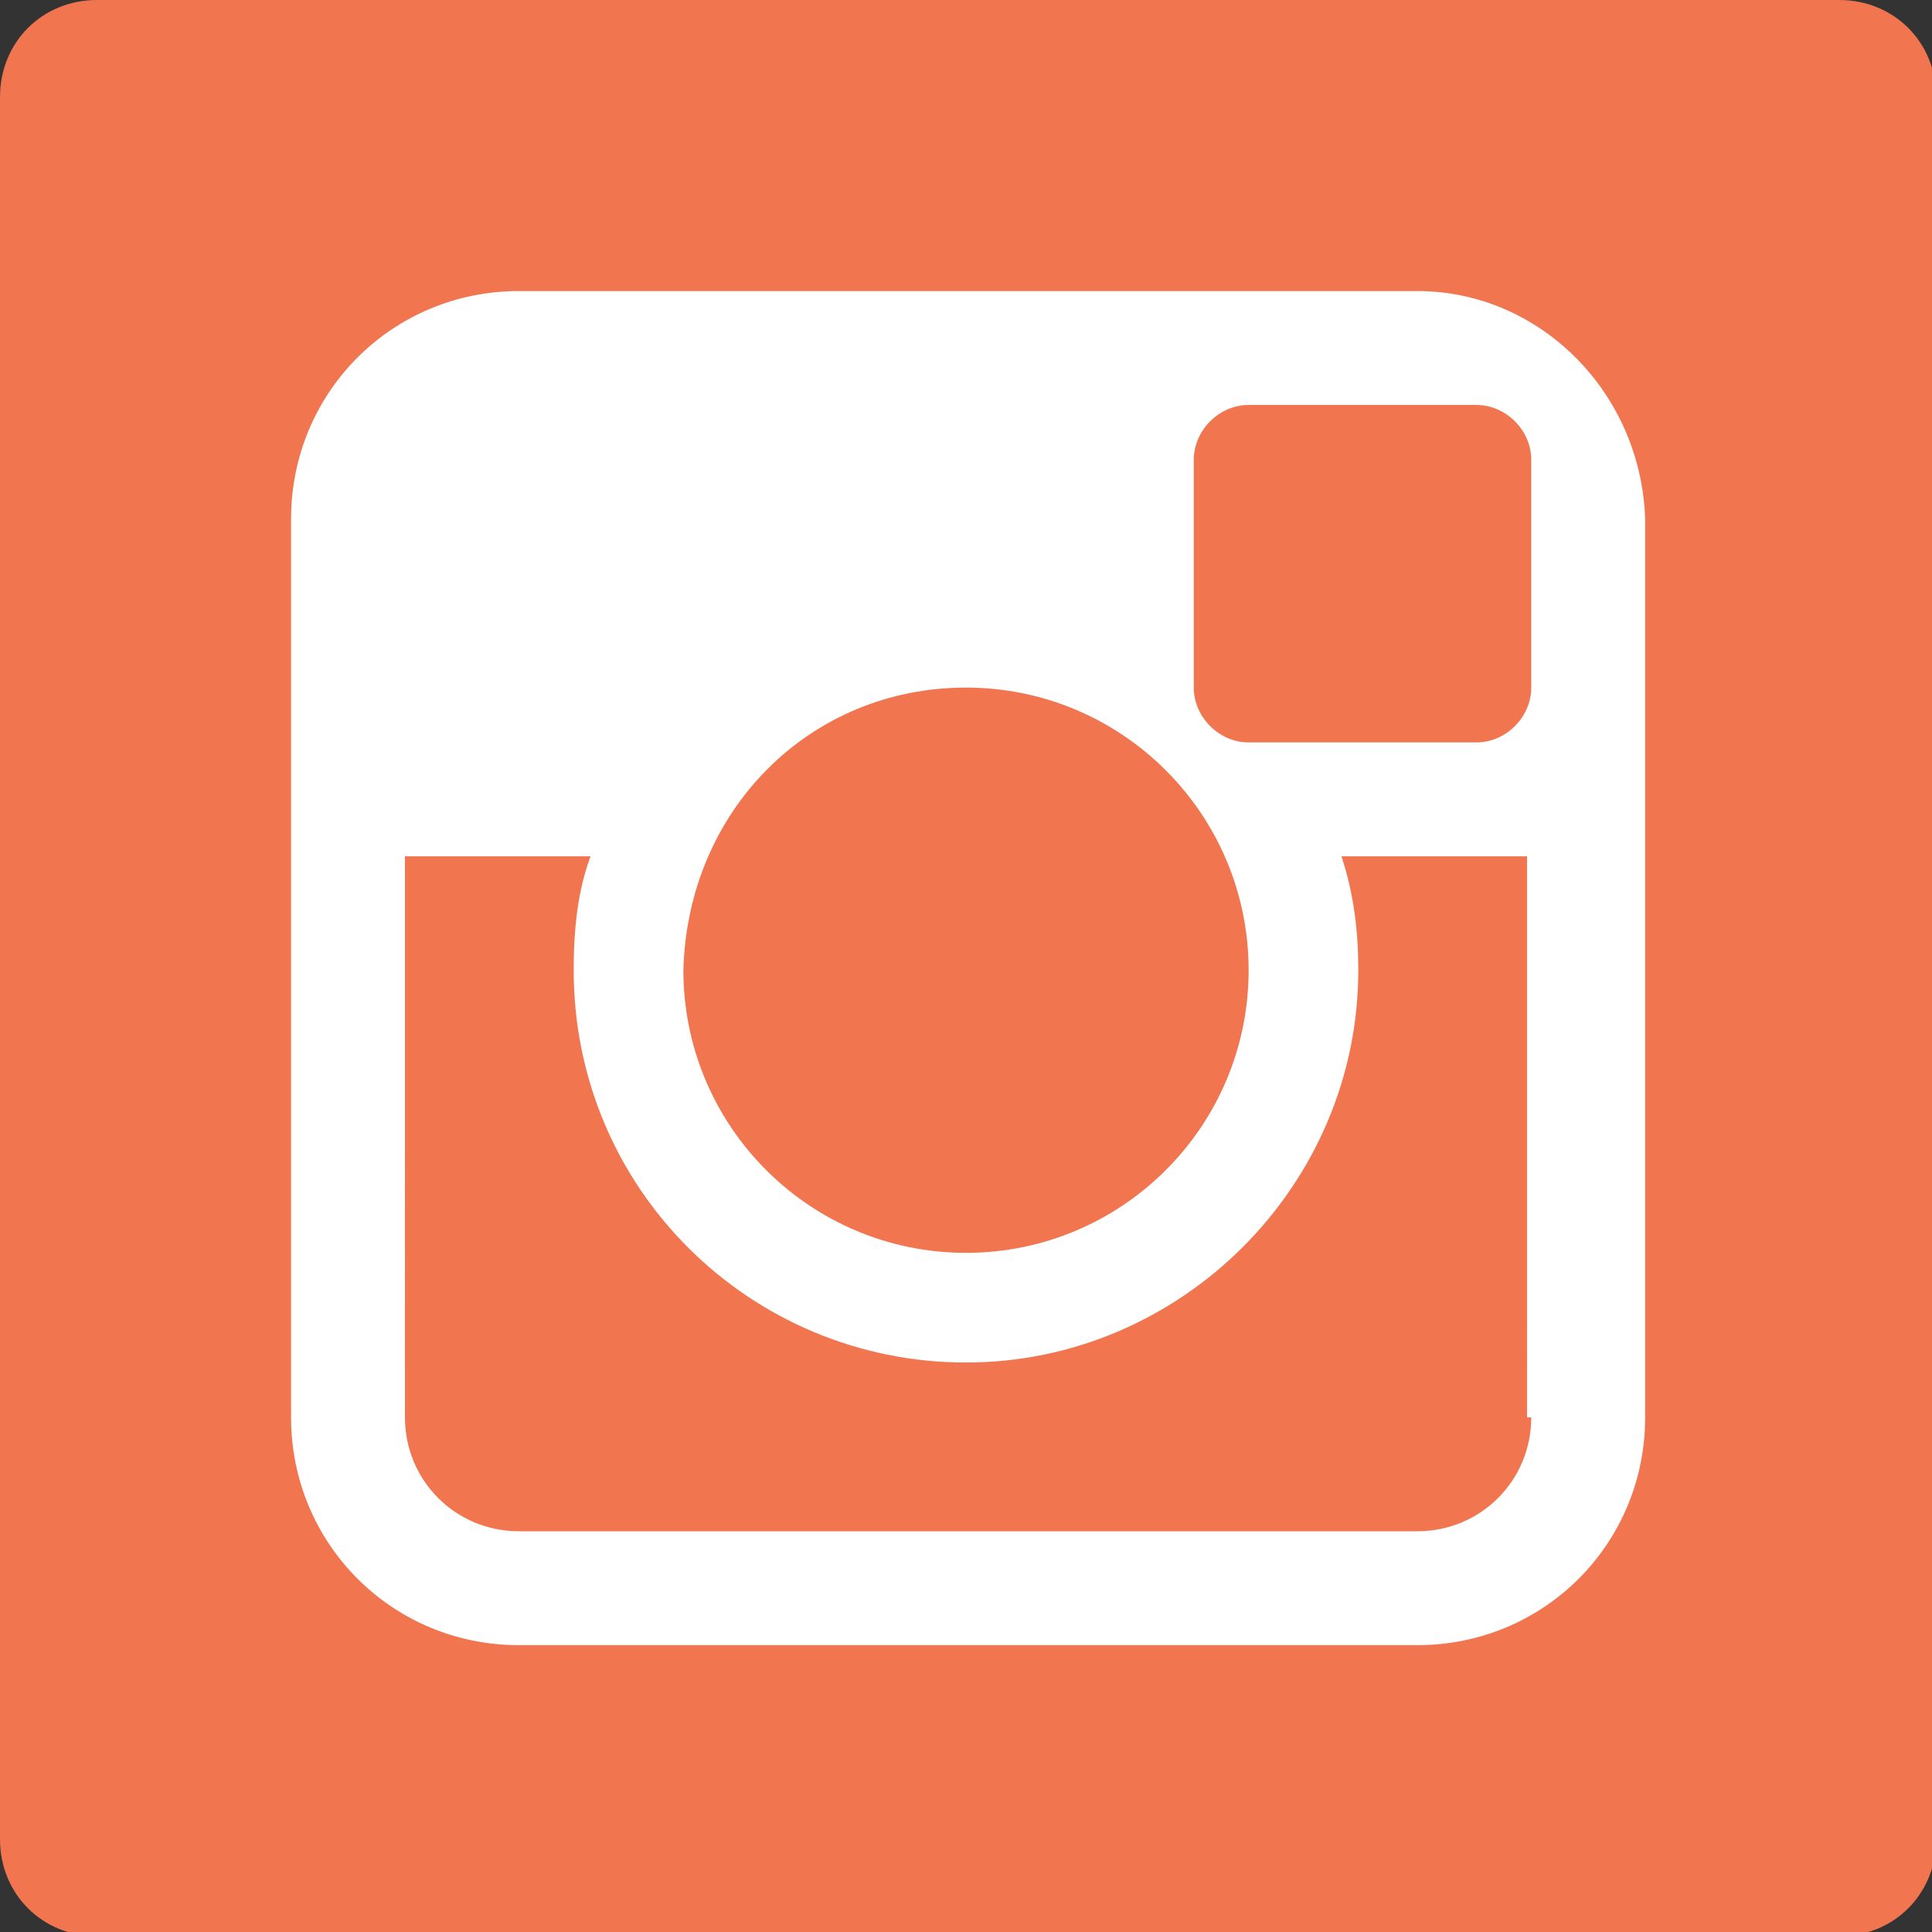 <?xml version="1.0" encoding="UTF-8"?> <!-- Generator: Adobe Illustrator 19.2.1, SVG Export Plug-In . SVG Version: 6.00 Build 0) --> <svg xmlns:sketch="http://www.bohemiancoding.com/sketch/ns" xmlns="http://www.w3.org/2000/svg" xmlns:xlink="http://www.w3.org/1999/xlink" id="Layer_1" x="0px" y="0px" viewBox="0 0 45.8 45.8" style="enable-background:new 0 0 45.8 45.8;" xml:space="preserve"><rect x="0" y="0" width="45.8" height="45.8" fill="#333333" stroke="none"/> <style type="text/css"> .st0{fill:#F1754F;} .st1{fill:#FFFFFF;} </style> <title></title> <desc></desc> <g id="slices" transform="translate(173, 138)"> </g> <g id="square-flat" transform="translate(173, 138)"> <path id="square-11" class="st0" d="M-170.7-138h41.3c1.3,0,2.3,1,2.3,2.3v41.3c0,1.3-1,2.3-2.3,2.3h-41.3c-1.3,0-2.3-1-2.3-2.3 v-41.3C-173-137-172-138-170.7-138z"></path> </g> <path class="st1" d="M33.6,6.9H12.3c-3,0-5.4,2.4-5.4,5.4v21.3c0,3,2.4,5.4,5.4,5.4h21.3c3,0,5.4-2.4,5.4-5.4V12.3 C38.9,9.3,36.5,6.9,33.6,6.9z M22.9,16.3c3.7,0,6.7,3,6.7,6.7c0,3.7-3,6.7-6.7,6.7s-6.7-3-6.7-6.7C16.3,19.2,19.2,16.3,22.9,16.3z M36.3,33.6c0,1.5-1.2,2.7-2.7,2.7H12.3c-1.5,0-2.7-1.2-2.7-2.7V20.3H14c-0.3,0.8-0.4,1.7-0.4,2.7c0,5.2,4.2,9.3,9.3,9.3 s9.3-4.2,9.3-9.3c0-0.9-0.1-1.8-0.4-2.7h4.4V33.6z M36.3,16.3c0,0.7-0.6,1.3-1.3,1.3h-5.4c-0.7,0-1.3-0.6-1.3-1.3v-5.4 c0-0.7,0.6-1.3,1.3-1.3h5.4c0.7,0,1.3,0.6,1.3,1.3V16.3z"></path> </svg> 